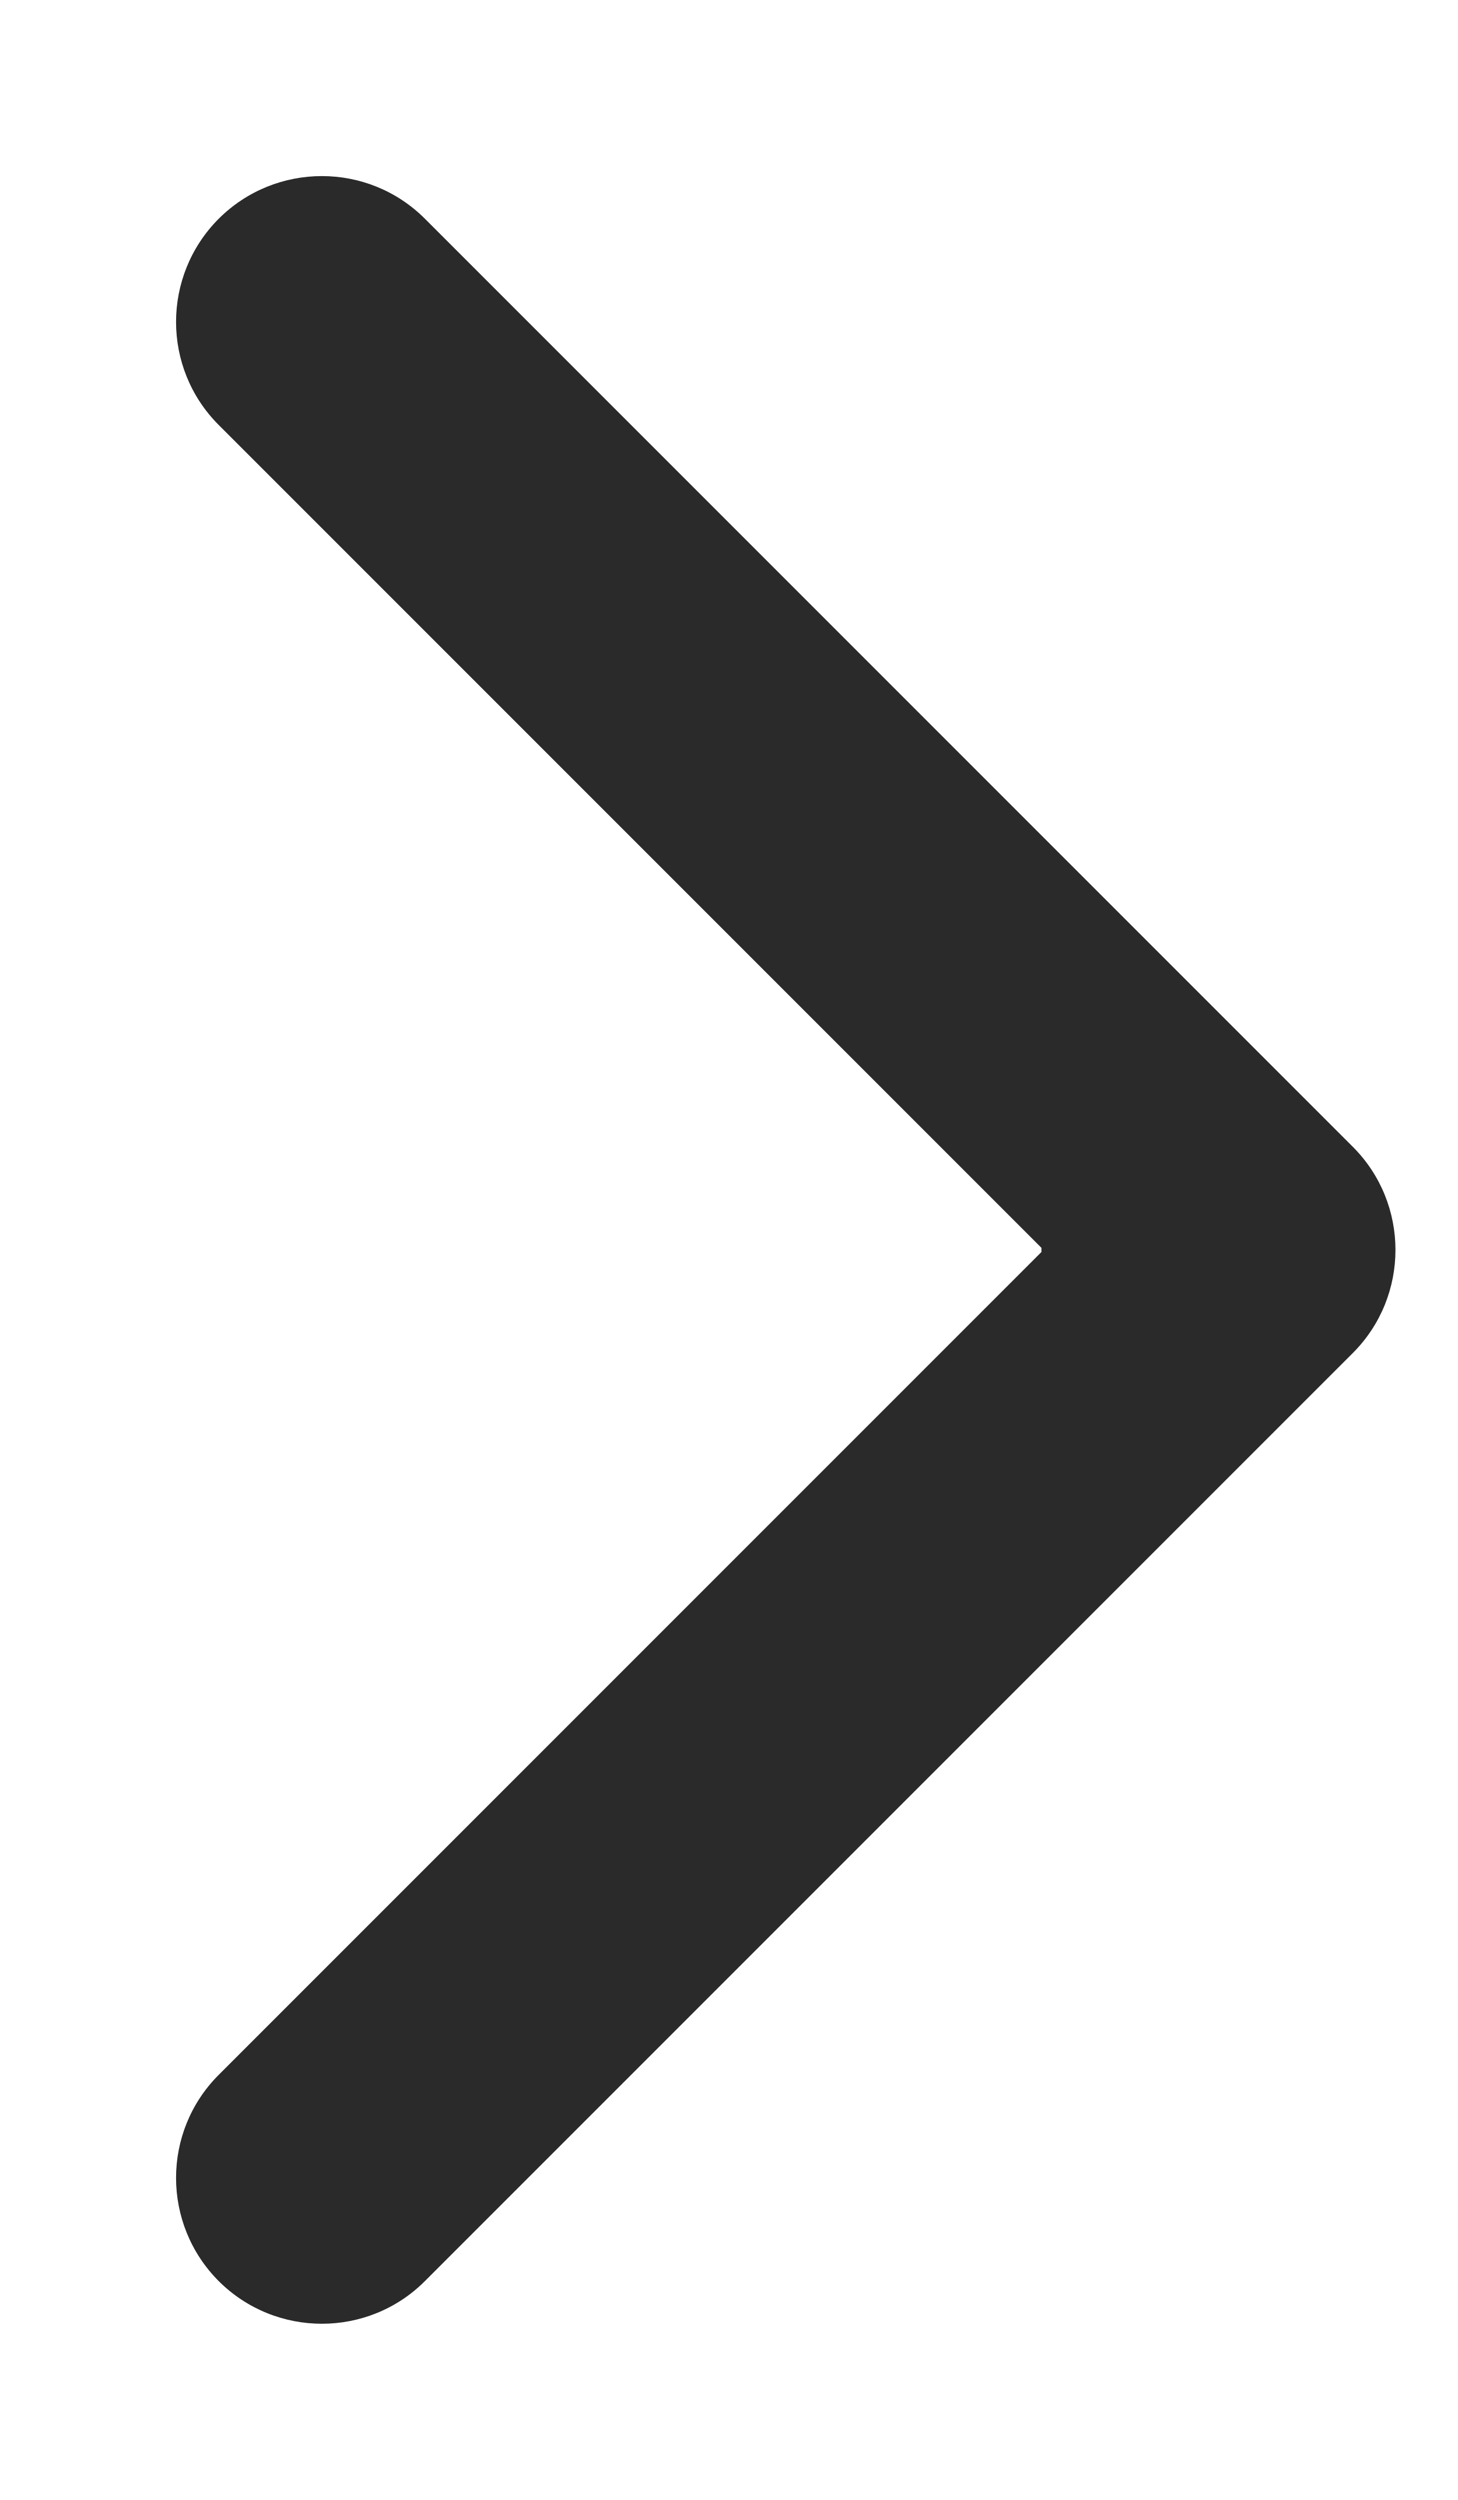 <svg width="7" height="12" viewBox="0 0 7 12" fill="none" xmlns="http://www.w3.org/2000/svg">
<path d="M6.495 6.495C6.768 6.222 6.768 5.778 6.495 5.505L2.04 1.05C1.767 0.777 1.324 0.777 1.05 1.05C0.777 1.324 0.777 1.767 1.05 2.04L5.01 6L1.05 9.96C0.777 10.233 0.777 10.676 1.05 10.95C1.324 11.223 1.767 11.223 2.04 10.95L6.495 6.495ZM5 6.7L6 6.7L6 5.3L5 5.3L5 6.7Z" fill="#2A2A2A"/>
</svg>
